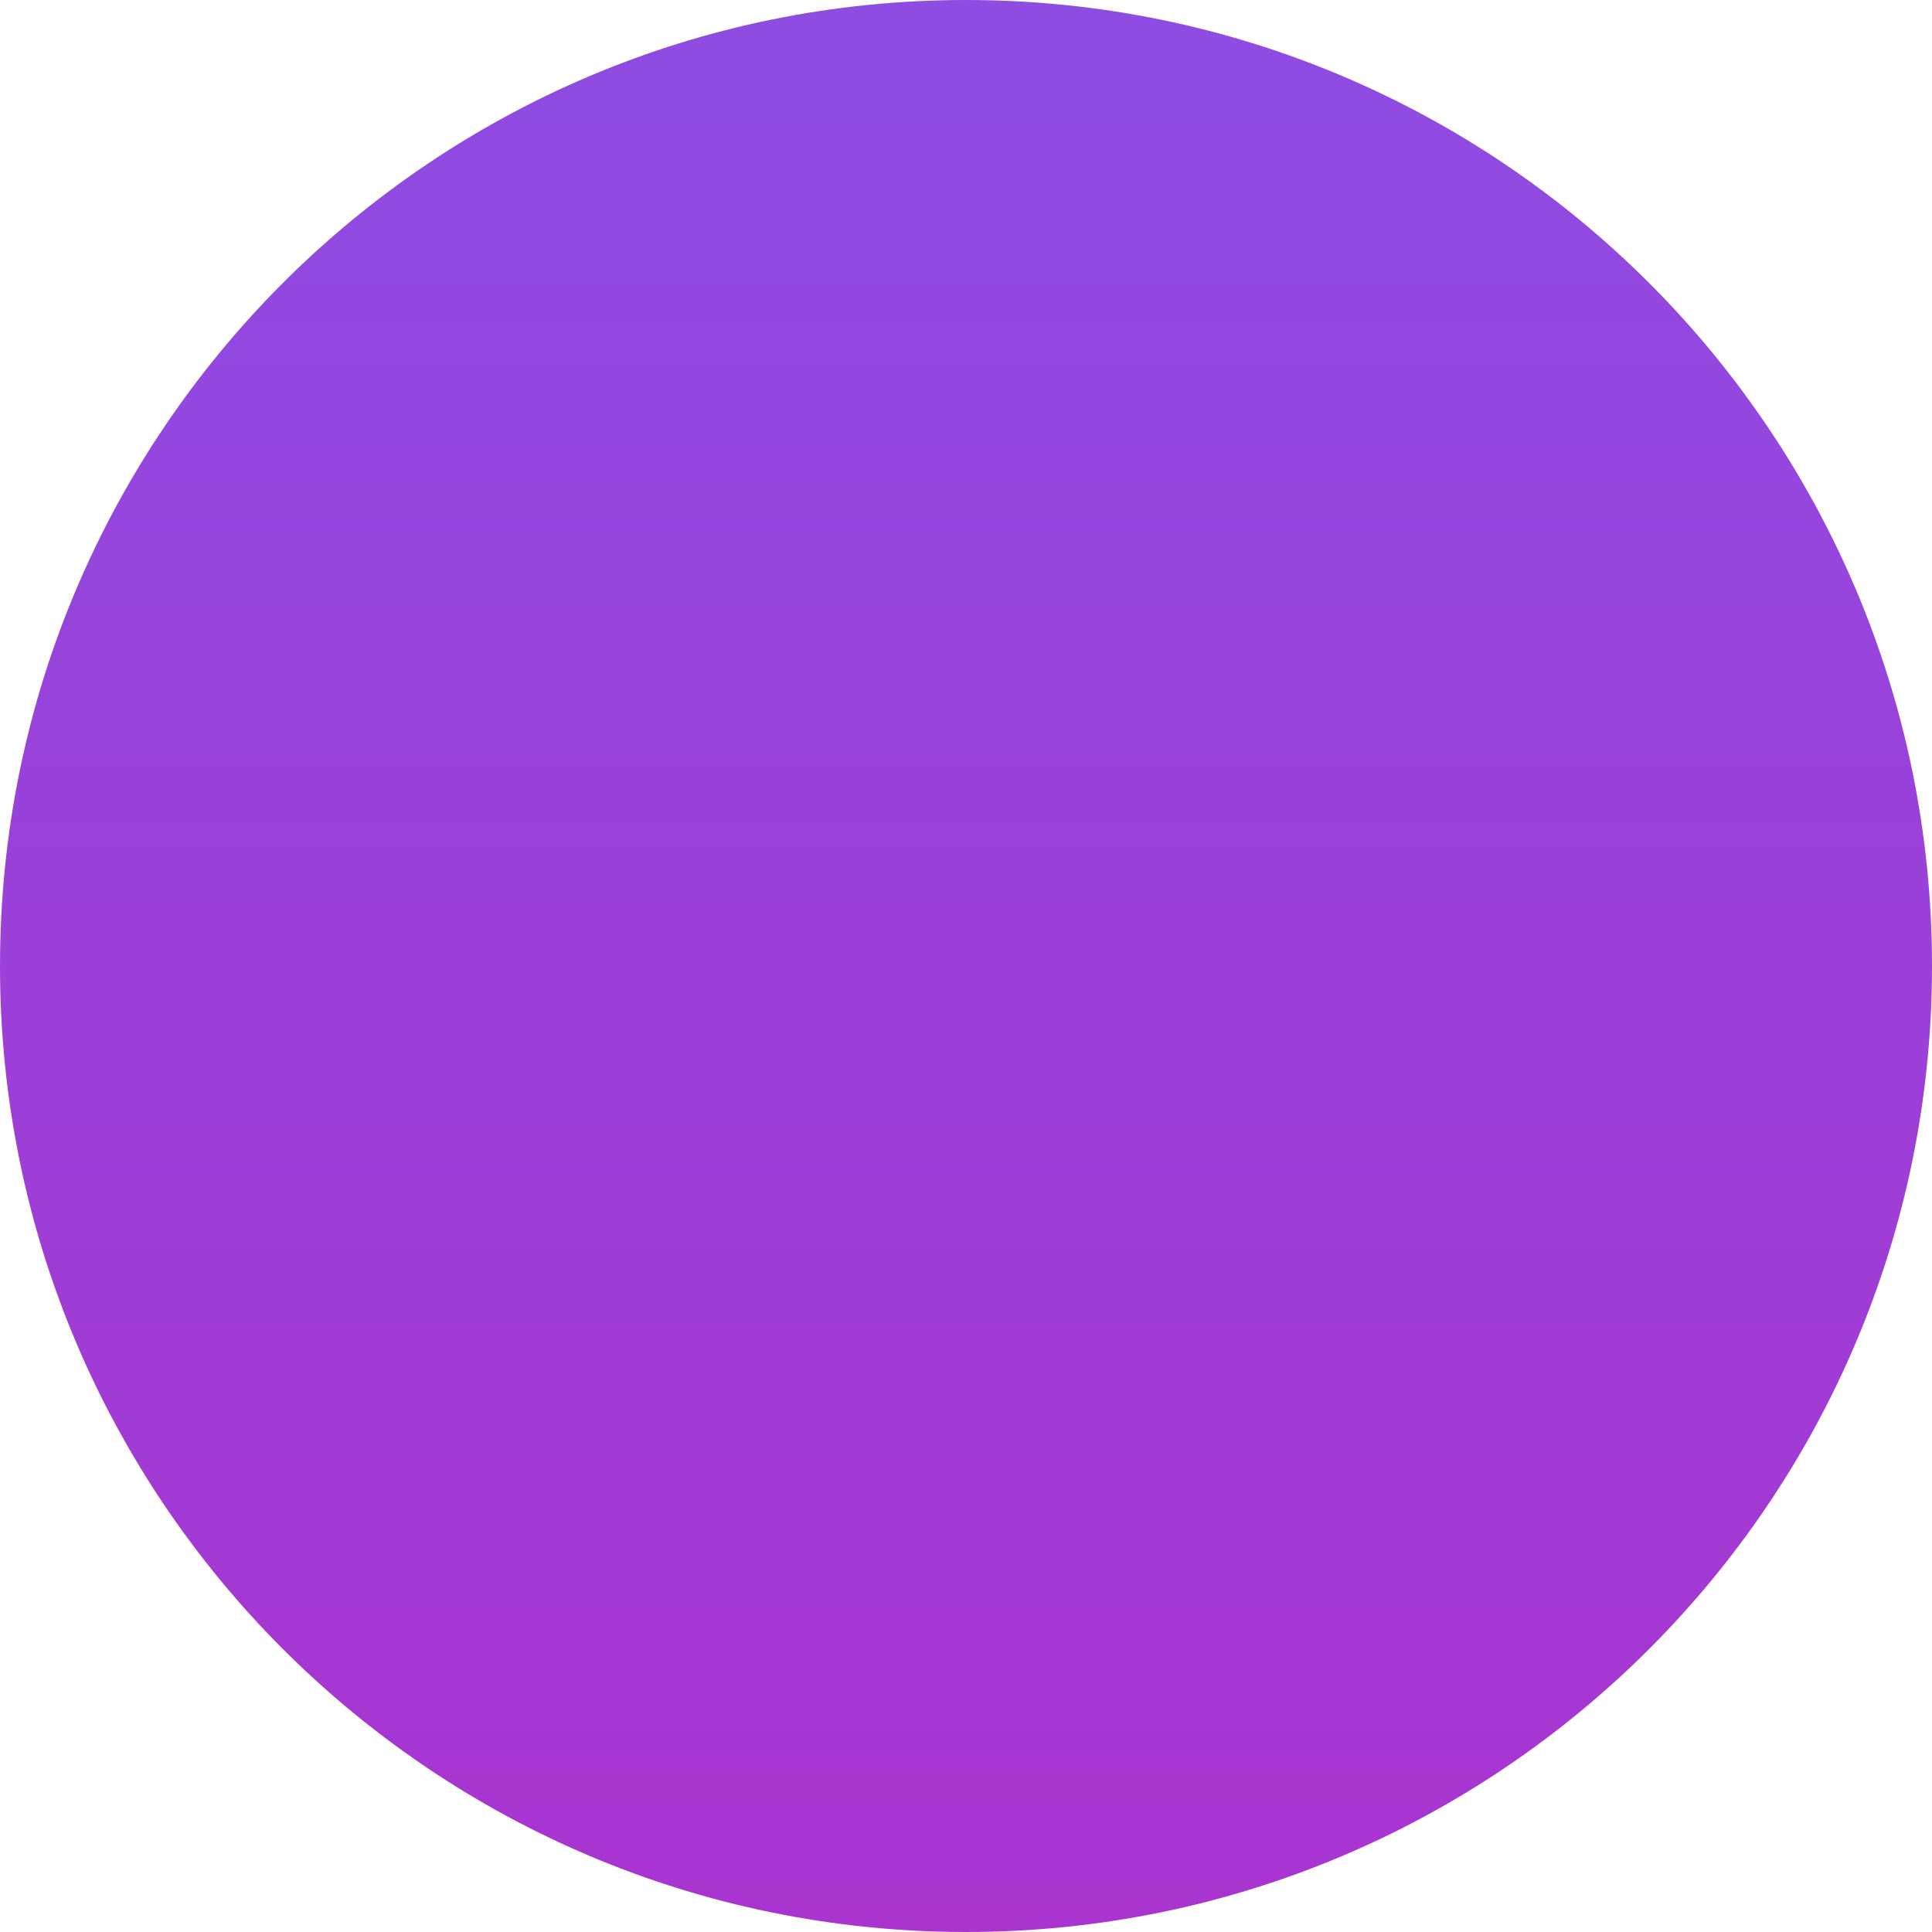 <?xml version="1.0" encoding="UTF-8"?> <svg xmlns="http://www.w3.org/2000/svg" width="663" height="663" viewBox="0 0 663 663" fill="none"> <path d="M663 331.5C663 514.582 514.582 663 331.5 663C148.418 663 0 514.582 0 331.5C0 148.418 148.418 0 331.5 0C514.582 0 663 148.418 663 331.5Z" fill="url(#paint0_linear_145_252)"></path> <defs> <linearGradient id="paint0_linear_145_252" x1="331.5" y1="0" x2="331.5" y2="663" gradientUnits="userSpaceOnUse"> <stop stop-color="#8E4CE2"></stop> <stop offset="1" stop-color="#A934D0"></stop> </linearGradient> </defs> </svg> 